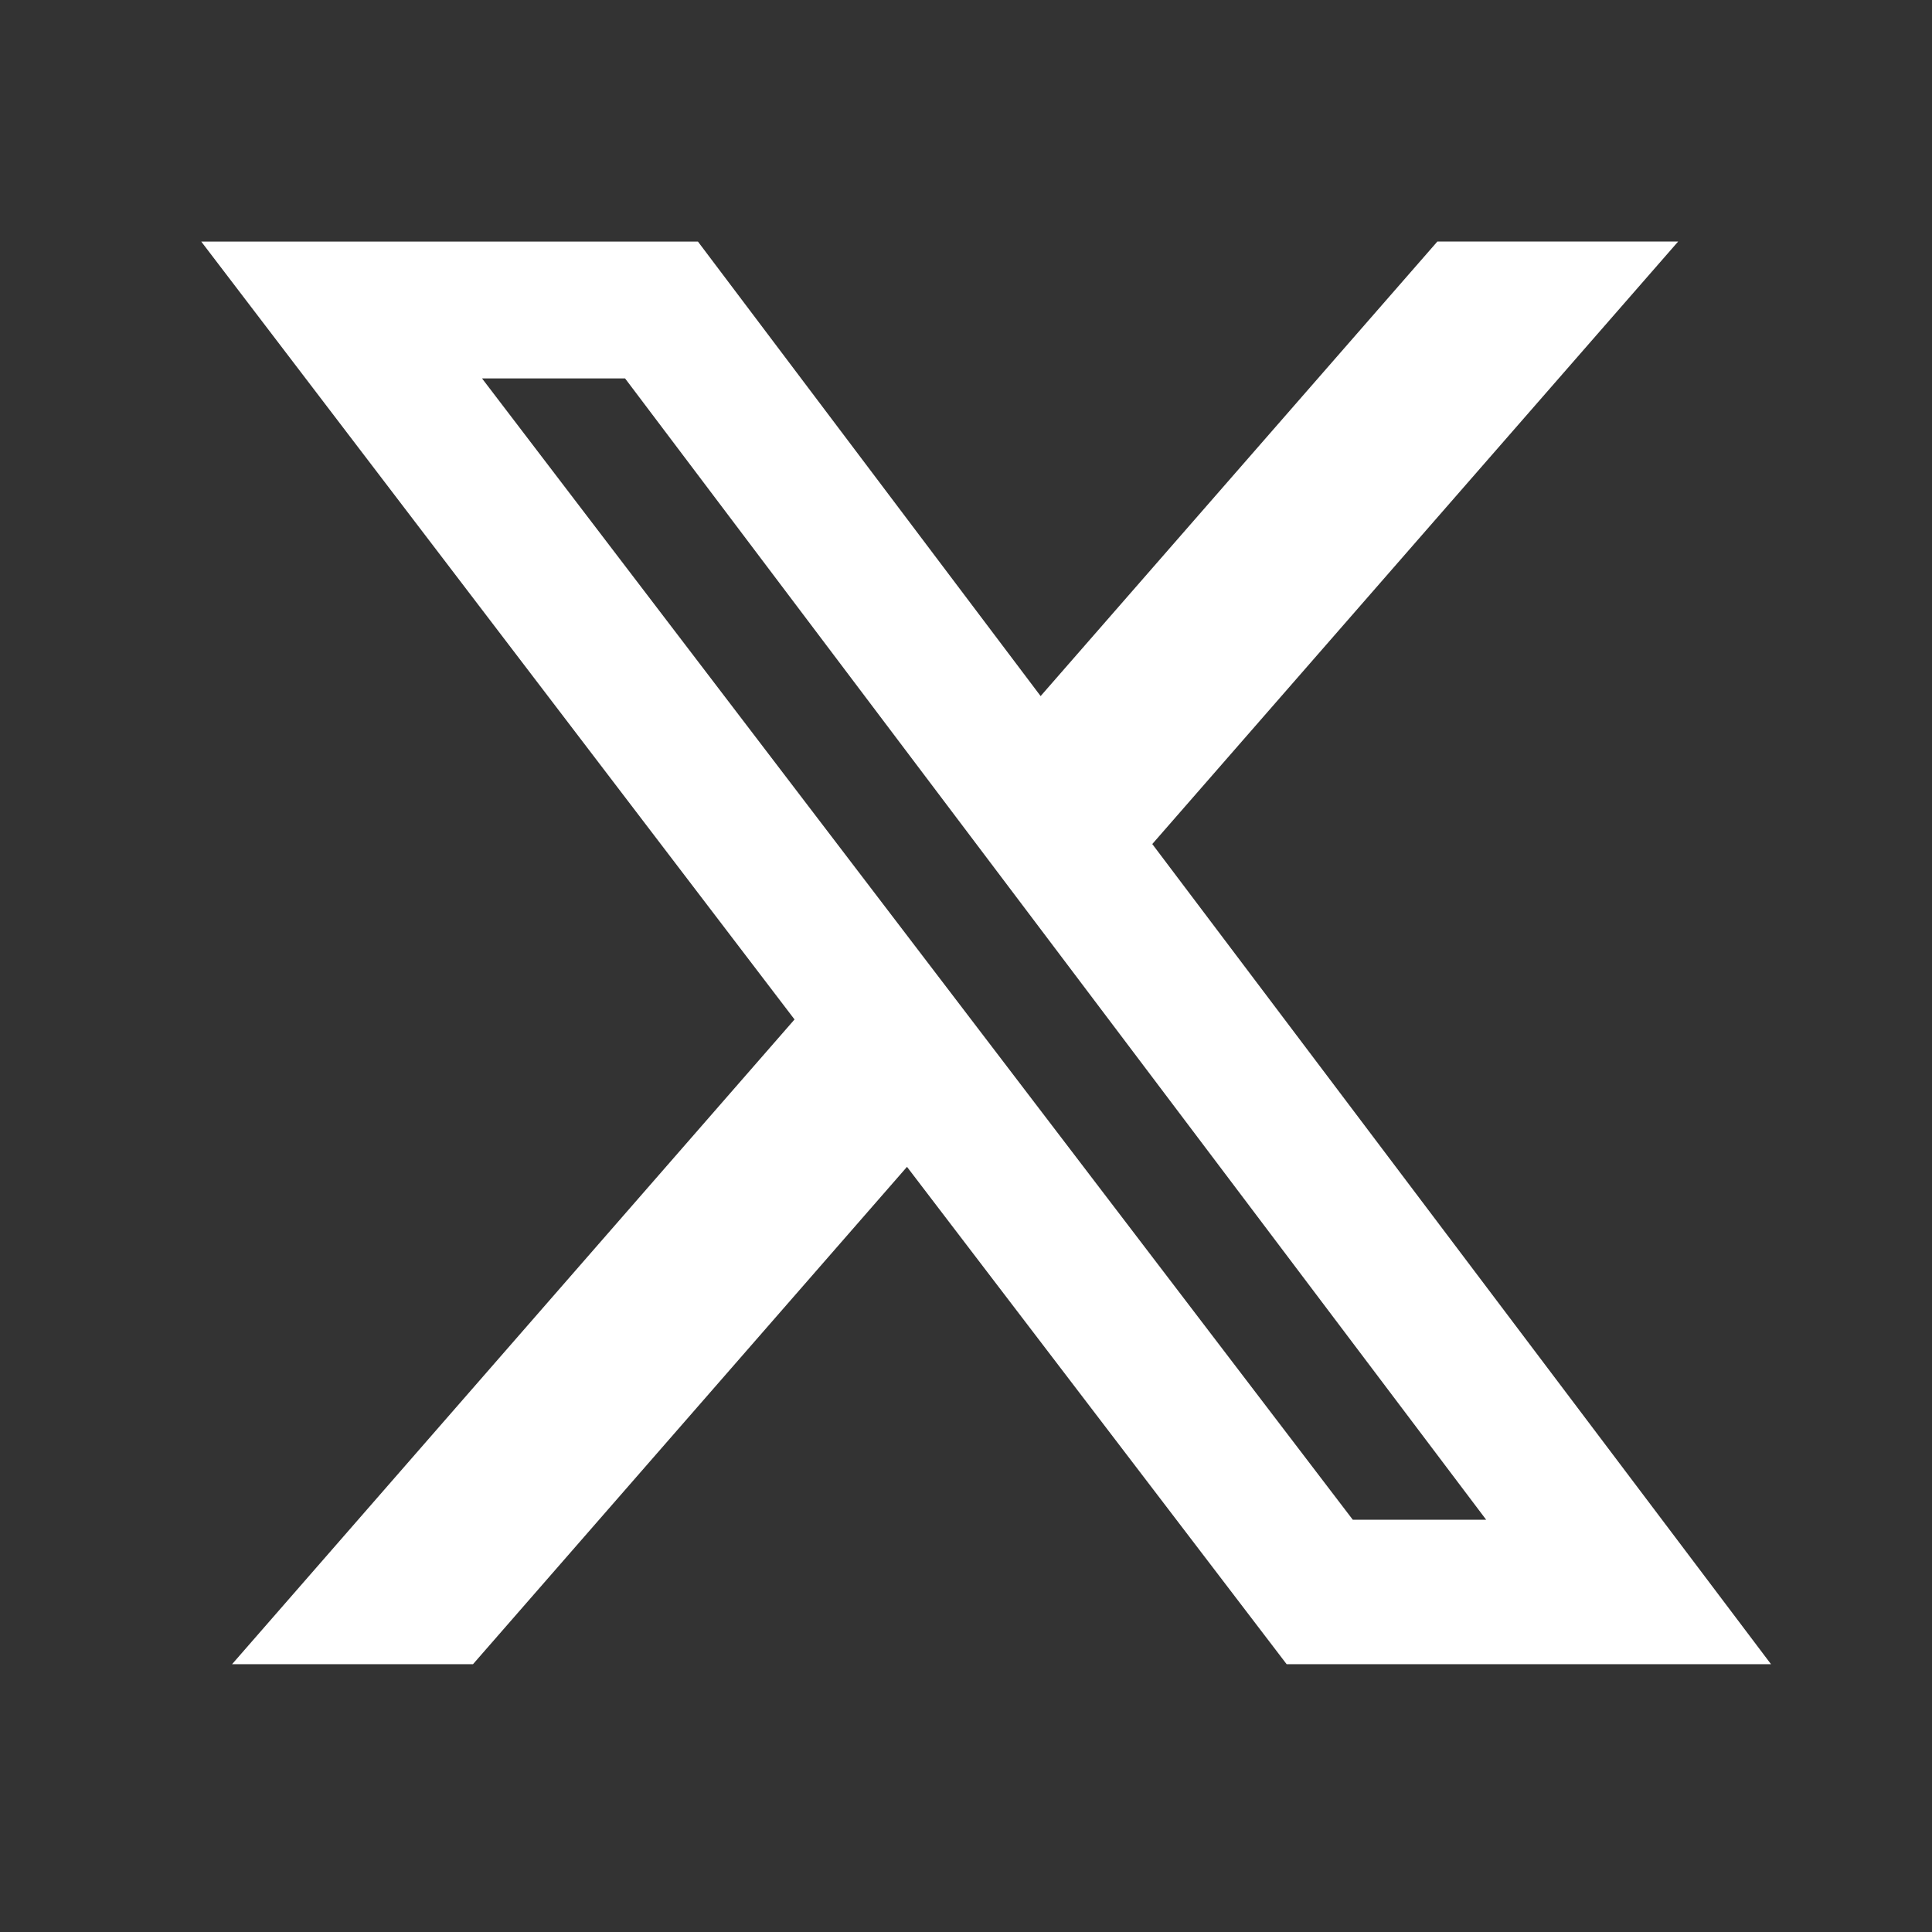 <svg width="24" height="24" viewBox="0 0 24 24" fill="none" xmlns="http://www.w3.org/2000/svg">
<rect x="0" y="0" width="24" height="24" fill="#333333" stroke="none"/>
<mask id="mask0_55_2089" style="mask-type:luminance" maskUnits="userSpaceOnUse" x="0" y="0" width="24" height="24">
<path d="M0 0H24V24H0V0Z" fill="white"/>
</mask>
<g mask="url(#mask0_55_2089)">
<path d="M17.856 3H20.847L14.314 10.485L22 20.673H15.983L11.267 14.495L5.876 20.673H2.883L9.87 12.664L2.5 3.001H8.67L12.927 8.647L17.856 3ZM16.805 18.879H18.462L7.765 4.701H5.988L16.805 18.879Z" fill="white"/>
</g>
</svg>
